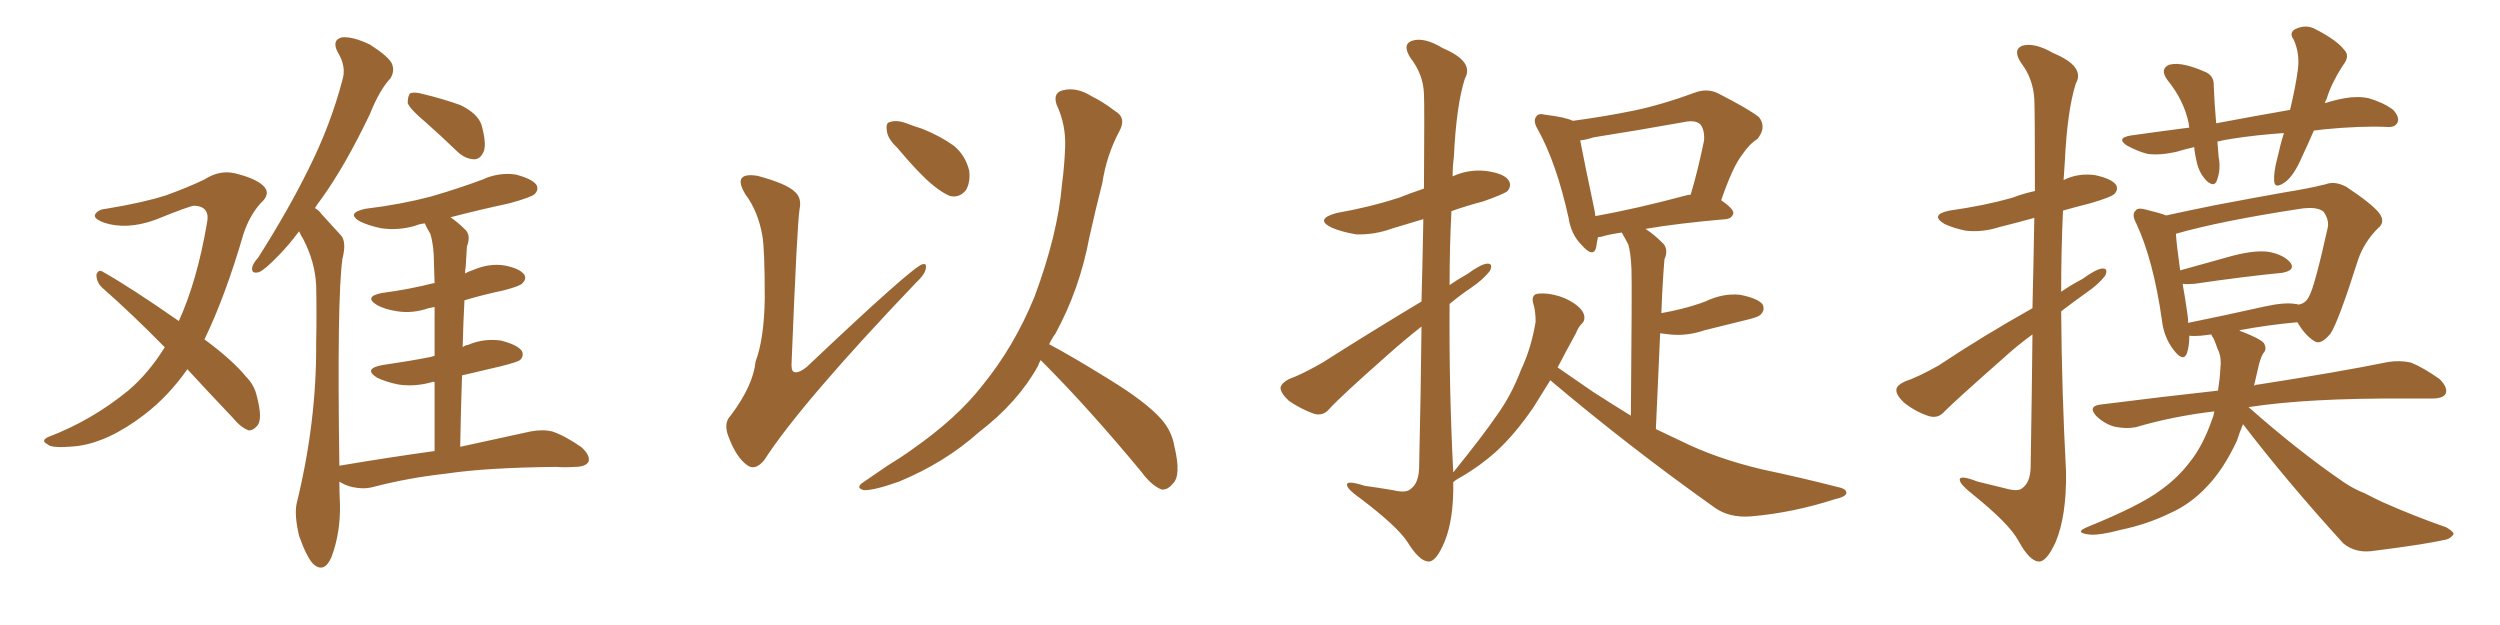 <svg xmlns="http://www.w3.org/2000/svg" xmlns:xlink="http://www.w3.org/1999/xlink" width="600" height="150"><path fill="#996633" padding="10" d="M44.97 88.62L44.97 88.62Q40.43 95.07 34.72 99.46L34.72 99.46Q25.93 106.20 18.31 107.08L18.31 107.08Q12.30 107.67 11.43 106.64L11.43 106.64Q9.67 105.76 11.57 104.88L11.57 104.88Q21.97 100.93 30.76 93.75L30.76 93.75Q35.60 89.65 39.55 83.35L39.55 83.35Q31.64 75.29 24.46 68.99L24.46 68.99Q23.14 67.68 23.14 65.92L23.14 65.92Q23.58 64.60 24.61 65.19L24.61 65.19Q31.35 68.99 42.92 77.05L42.92 77.05Q47.31 67.38 49.66 53.61L49.66 53.61Q50.54 49.51 46.58 49.37L46.58 49.37Q45.26 49.51 37.35 52.73L37.35 52.73Q30.47 55.22 25.05 53.47L25.05 53.47Q22.27 52.44 22.85 51.42L22.85 51.42Q23.58 50.24 25.49 50.10L25.49 50.10Q34.42 48.63 39.84 46.88L39.84 46.88Q45.12 44.97 49.07 43.07L49.07 43.07Q52.73 40.72 56.40 41.60L56.40 41.60Q61.23 42.77 63.13 44.53L63.13 44.53Q65.19 46.44 62.55 48.78L62.55 48.78Q59.91 51.71 58.45 56.10L58.45 56.10Q54.05 71.19 49.07 81.45L49.07 81.45Q55.81 86.43 59.03 90.38L59.03 90.38Q61.08 92.43 61.67 95.21L61.67 95.21Q63.13 100.78 61.67 102.25L61.67 102.25Q60.64 103.42 59.62 103.27L59.62 103.27Q57.71 102.54 55.81 100.20L55.81 100.20Q49.95 94.04 44.97 88.62ZM102.10 29.30L102.10 29.30Q98.44 26.22 97.85 24.76L97.85 24.76Q97.85 23.00 98.44 22.41L98.44 22.41Q99.32 21.97 101.51 22.56L101.51 22.56Q106.35 23.73 110.45 25.20L110.45 25.20Q114.70 27.25 115.58 30.03L115.58 30.03Q116.75 34.28 116.16 36.18L116.16 36.18Q115.43 38.09 113.96 38.23L113.96 38.23Q111.77 38.23 109.86 36.47L109.86 36.47Q105.76 32.52 102.10 29.30ZM104.30 108.25L104.30 108.25L104.30 108.25Q104.30 98.88 104.30 91.70L104.30 91.70Q103.86 91.55 103.71 91.70L103.71 91.70Q99.61 92.87 95.65 92.29L95.65 92.29Q92.72 91.70 90.53 90.67L90.53 90.67Q87.01 88.48 91.85 87.60L91.85 87.60Q98.00 86.72 103.27 85.69L103.27 85.69Q103.71 85.55 104.30 85.40L104.30 85.40Q104.30 78.22 104.30 73.68L104.30 73.68Q103.42 73.83 102.83 73.97L102.83 73.97Q99.02 75.29 95.36 74.71L95.36 74.71Q92.43 74.27 90.53 73.24L90.53 73.24Q87.16 71.19 91.70 70.31L91.70 70.31Q98.29 69.43 104.00 67.97L104.00 67.97Q104.15 67.97 104.30 67.97L104.30 67.97Q104.15 64.16 104.15 63.13L104.15 63.13Q104.15 58.89 103.27 56.10L103.27 56.10Q102.54 54.93 101.95 53.61L101.95 53.61Q100.63 53.76 99.61 54.20L99.61 54.20Q95.51 55.37 91.55 54.79L91.55 54.79Q88.62 54.20 86.43 53.17L86.43 53.17Q82.91 51.12 87.74 50.10L87.74 50.10Q96.24 49.07 103.42 47.17L103.42 47.17Q110.01 45.26 115.87 43.07L115.87 43.07Q119.68 41.31 123.78 41.89L123.78 41.89Q127.73 42.92 128.76 44.38L128.76 44.38Q129.35 45.56 128.32 46.58L128.32 46.58Q127.59 47.31 122.31 48.78L122.31 48.78Q114.84 50.39 108.11 52.15L108.11 52.15Q109.86 53.32 111.62 55.08L111.62 55.08Q113.09 56.40 112.06 59.18L112.06 59.18Q111.91 61.23 111.77 64.01L111.77 64.01Q111.62 64.75 111.62 65.63L111.62 65.63Q112.35 65.19 113.67 64.75L113.67 64.75Q117.48 63.13 121.14 63.72L121.14 63.72Q124.80 64.45 125.83 65.92L125.83 65.92Q126.42 66.94 125.39 67.97L125.39 67.97Q124.80 68.70 120.70 69.73L120.70 69.73Q115.87 70.75 111.47 72.07L111.47 72.07Q111.18 77.49 111.04 83.35L111.04 83.35Q111.47 82.91 112.35 82.76L112.35 82.76Q116.16 81.15 120.26 81.74L120.26 81.74Q124.22 82.76 125.24 84.23L125.24 84.23Q125.83 85.40 124.80 86.43L124.80 86.43Q124.22 86.87 120.26 87.89L120.26 87.89Q115.43 89.06 110.89 90.09L110.89 90.09Q110.60 98.29 110.45 107.23L110.45 107.23Q120.70 105.03 127.29 103.56L127.29 103.56Q130.22 102.98 132.57 103.56L132.57 103.56Q135.64 104.59 139.60 107.37L139.60 107.37Q141.80 109.42 141.21 110.89L141.21 110.89Q140.48 112.06 137.84 112.06L137.84 112.06Q135.79 112.21 133.45 112.06L133.45 112.06Q116.89 112.21 107.08 113.67L107.08 113.67Q97.85 114.70 89.50 116.89L89.50 116.89Q87.30 117.48 84.52 116.89L84.52 116.89Q82.76 116.46 81.45 115.58L81.45 115.58Q81.45 118.21 81.59 121.00L81.59 121.00Q81.74 127.88 79.54 133.74L79.54 133.74Q77.78 137.70 75.15 135.35L75.15 135.35Q73.54 133.59 71.78 128.61L71.78 128.61Q70.61 123.63 71.19 120.85L71.19 120.85Q76.03 101.22 75.88 82.18L75.88 82.18Q76.03 75.59 75.88 68.41L75.88 68.41Q75.59 62.84 72.80 57.42L72.80 57.42Q72.22 56.54 71.78 55.52L71.78 55.52Q69.14 59.03 66.80 61.38L66.80 61.38Q63.57 64.75 62.11 65.33L62.11 65.33Q60.35 65.77 60.50 64.31L60.50 64.31Q60.64 63.28 61.96 61.82L61.96 61.82Q69.14 50.54 74.12 40.43L74.12 40.43Q79.39 29.88 82.18 19.19L82.18 19.19Q83.20 15.97 81.01 12.45L81.01 12.45Q79.54 9.52 82.18 8.94L82.18 8.94Q84.81 8.79 88.77 10.69L88.77 10.69Q93.16 13.48 94.04 15.23L94.04 15.23Q94.78 16.99 93.75 18.75L93.75 18.75Q91.11 21.53 88.77 27.39L88.77 27.39Q82.76 39.99 76.90 48.05L76.90 48.05Q76.17 48.93 75.59 49.95L75.59 49.95Q76.61 50.54 77.20 51.42L77.20 51.42Q79.10 53.47 81.88 56.54L81.88 56.54Q83.20 58.15 82.18 62.11L82.18 62.11Q80.86 71.63 81.45 111.77L81.45 111.77Q93.60 109.72 104.30 108.25ZM182.96 56.54L182.96 56.54Q181.93 50.68 178.86 46.58L178.86 46.58Q177.10 43.65 178.13 42.63L178.13 42.63Q179.00 41.75 181.79 42.19L181.79 42.19Q188.82 44.09 190.72 46.00L190.72 46.00Q192.48 47.46 191.89 50.24L191.89 50.24Q191.31 53.91 189.99 86.87L189.99 86.87Q189.84 88.77 190.43 89.21L190.43 89.21Q191.46 89.79 193.65 88.04L193.65 88.04Q218.70 64.31 221.34 63.43L221.34 63.43Q222.36 63.13 222.22 64.16L222.22 64.16Q222.22 65.63 219.87 67.82L219.87 67.82Q192.19 96.83 183.40 110.45L183.40 110.45Q181.20 113.09 179.30 111.62L179.30 111.62Q176.81 109.86 175.05 105.32L175.05 105.32Q173.44 101.66 175.34 99.76L175.34 99.76Q180.76 92.58 181.35 86.72L181.35 86.72Q183.40 81.30 183.54 71.63L183.54 71.63Q183.54 59.77 182.96 56.54ZM215.33 35.45L215.33 35.45Q212.99 33.25 212.84 31.35L212.84 31.35Q212.55 29.44 213.57 29.30L213.57 29.30Q215.19 28.71 217.53 29.59L217.53 29.59Q219.43 30.32 221.34 30.91L221.34 30.91Q225.73 32.67 228.96 35.01L228.96 35.01Q231.74 37.35 232.62 41.02L232.62 41.02Q232.91 43.65 231.88 45.56L231.88 45.56Q230.27 47.61 227.93 47.02L227.93 47.02Q226.17 46.29 223.83 44.38L223.83 44.38Q220.61 41.75 215.33 35.45ZM249.76 86.43L249.76 86.43L249.76 86.43Q249.32 87.16 249.17 87.74L249.17 87.74Q244.34 96.53 234.96 103.71L234.96 103.71Q226.76 111.04 215.77 115.58L215.77 115.58Q209.62 117.77 207.28 117.63L207.28 117.63Q205.08 117.04 207.42 115.58L207.42 115.58Q210.21 113.67 212.99 111.77L212.99 111.77Q216.36 109.72 218.99 107.81L218.99 107.81Q229.69 100.34 235.84 92.43L235.84 92.43Q243.46 83.06 248.29 71.19L248.29 71.19Q253.86 56.25 254.88 44.24L254.88 44.24Q255.47 39.70 255.62 35.60L255.62 35.60Q255.91 30.03 253.56 25.05L253.56 25.05Q252.69 22.27 255.03 21.68L255.03 21.68Q258.40 20.80 262.06 23.14L262.06 23.14Q264.55 24.32 267.63 26.66L267.63 26.66Q270.41 28.27 268.65 31.49L268.65 31.49Q265.58 37.21 264.55 43.95L264.55 43.95Q262.94 50.24 261.47 56.84L261.47 56.84Q259.13 69.43 253.27 80.13L253.27 80.13Q252.39 81.30 251.81 82.62L251.81 82.62Q257.08 85.40 266.31 91.11L266.31 91.11Q275.10 96.53 278.61 100.49L278.61 100.49Q281.25 103.42 281.84 107.08L281.84 107.08Q283.59 114.26 281.40 116.16L281.40 116.16Q280.22 117.63 278.76 117.48L278.76 117.48Q276.27 116.46 273.93 113.23L273.93 113.23Q261.04 97.71 250.34 87.01L250.34 87.01Q249.90 86.57 249.76 86.43ZM372.07 91.26L372.07 91.26Q369.73 95.07 367.97 97.85L367.97 97.85Q363.43 104.44 358.89 108.54L358.89 108.54Q355.22 111.77 351.27 114.11L351.27 114.11Q349.37 115.14 348.78 115.72L348.78 115.72Q348.93 124.51 346.73 129.93L346.73 129.93Q344.68 134.91 342.77 134.77L342.77 134.77Q340.58 134.62 337.79 130.08L337.79 130.08Q335.30 126.27 326.37 119.53L326.37 119.53Q323.44 117.48 323.29 116.46L323.29 116.46Q323.00 115.14 327.54 116.60L327.54 116.60Q330.76 117.04 334.28 117.63L334.28 117.63Q337.35 118.36 338.38 117.48L338.38 117.48Q340.43 116.16 340.58 112.50L340.58 112.50Q341.02 93.31 341.16 78.37L341.16 78.37Q337.06 81.59 332.96 85.25L332.96 85.25Q321.83 95.07 319.04 98.14L319.04 98.14Q317.58 99.90 315.38 99.32L315.38 99.32Q312.16 98.14 309.38 96.24L309.38 96.24Q307.32 94.34 307.32 93.02L307.32 93.02Q307.62 91.85 309.38 90.97L309.38 90.97Q312.60 89.79 317.43 87.01L317.43 87.01Q328.71 79.83 341.16 72.36L341.16 72.36Q341.46 61.08 341.60 52.59L341.60 52.59Q337.79 53.76 334.28 54.79L334.28 54.79Q329.88 56.40 325.49 56.25L325.49 56.25Q321.97 55.66 319.63 54.64L319.63 54.64Q315.38 52.59 320.80 51.12L320.80 51.12Q329.00 49.66 335.74 47.46L335.74 47.46Q338.67 46.29 341.75 45.26L341.75 45.26Q341.89 24.90 341.75 22.56L341.75 22.56Q341.60 17.87 338.53 13.92L338.53 13.92Q336.47 10.69 338.82 9.81L338.82 9.81Q341.75 8.79 346.29 11.57L346.29 11.57Q353.91 14.79 351.56 18.90L351.56 18.90Q349.51 25.34 348.93 37.65L348.93 37.65Q348.63 39.99 348.63 42.33L348.63 42.33Q352.44 40.58 356.54 41.02L356.54 41.02Q361.08 41.60 362.11 43.36L362.11 43.36Q362.84 44.53 361.82 45.85L361.82 45.85Q360.94 46.58 355.96 48.34L355.96 48.34Q352.00 49.37 348.34 50.68L348.34 50.68Q347.90 59.47 347.90 68.41L347.90 68.41Q349.80 67.09 352.15 65.77L352.15 65.77Q355.37 63.43 356.84 63.28L356.84 63.28Q358.45 63.13 357.57 65.04L357.57 65.04Q355.96 67.09 353.17 68.99L353.17 68.99Q350.54 70.75 347.90 72.95L347.90 72.95Q347.75 93.16 348.78 113.38L348.78 113.38Q356.10 104.30 359.18 99.76L359.18 99.76Q362.70 94.92 365.04 88.77L365.04 88.77Q367.53 83.50 368.55 77.20L368.55 77.20Q368.55 74.56 367.97 72.80L367.97 72.80Q367.53 71.19 368.55 70.61L368.55 70.61Q370.17 70.17 372.95 70.75L372.95 70.75Q375.59 71.34 377.78 72.80L377.78 72.80Q379.69 74.12 380.13 75.44L380.13 75.44Q380.57 76.90 379.54 77.78L379.54 77.78Q378.81 78.52 378.22 79.98L378.22 79.98Q375.73 84.52 373.83 88.18L373.83 88.18Q377.05 90.38 382.32 94.04L382.32 94.04Q386.87 96.97 391.41 99.76L391.41 99.76Q391.70 68.26 391.55 64.60L391.55 64.60Q391.41 60.94 390.82 58.74L390.82 58.74Q390.09 57.28 389.21 55.81L389.21 55.81Q386.13 56.25 384.23 56.84L384.23 56.84Q383.64 56.84 383.50 56.98L383.50 56.98Q383.20 58.45 383.06 59.47L383.06 59.47Q382.32 61.96 379.54 58.74L379.54 58.74Q377.05 56.25 376.46 52.29L376.46 52.29Q373.54 39.11 369.14 31.20L369.14 31.20Q367.82 29.00 368.70 27.98L368.70 27.98Q369.14 27.10 370.90 27.54L370.90 27.54Q375.73 28.13 377.49 29.00L377.49 29.00Q385.11 27.98 392.29 26.51L392.29 26.51Q399.17 25.05 406.64 22.27L406.64 22.27Q409.72 21.09 412.35 22.41L412.35 22.41Q419.82 26.22 422.17 28.13L422.17 28.13Q424.07 30.62 421.73 33.40L421.73 33.40Q419.82 34.57 418.07 37.21L418.07 37.21Q415.87 39.99 413.09 48.05L413.09 48.05Q416.02 50.10 416.02 51.12L416.02 51.12Q415.72 52.44 414.26 52.59L414.26 52.59Q402.54 53.61 394.92 54.93L394.92 54.93Q396.97 56.25 399.17 58.45L399.17 58.45Q400.49 59.91 399.46 62.26L399.46 62.26Q399.32 63.87 399.17 66.21L399.17 66.21Q398.88 70.61 398.73 75.15L398.73 75.15Q401.22 74.71 403.56 74.12L403.56 74.12Q406.49 73.39 409.28 72.36L409.28 72.36Q413.53 70.31 417.63 70.75L417.63 70.75Q422.02 71.63 423.05 73.10L423.05 73.10Q423.63 74.41 422.61 75.44L422.61 75.44Q422.17 76.03 419.82 76.61L419.82 76.61Q414.40 77.93 409.13 79.25L409.13 79.25Q404.88 80.71 400.78 80.27L400.78 80.27Q399.46 80.13 398.44 79.98L398.44 79.98Q398.00 90.53 397.41 102.98L397.41 102.98Q400.49 104.44 403.27 105.76L403.27 105.76Q411.77 110.01 422.90 112.65L422.90 112.65Q432.57 114.70 441.06 116.89L441.06 116.89Q443.26 117.33 443.12 118.36L443.12 118.36Q442.97 119.24 440.33 119.82L440.33 119.82Q430.37 123.05 420.26 123.93L420.26 123.93Q414.84 124.37 411.18 121.58L411.18 121.58Q390.97 107.23 372.07 91.26ZM404.74 46.88L404.74 46.88L404.74 46.88Q405.18 46.73 405.76 46.73L405.76 46.73Q407.52 40.87 408.98 33.69L408.98 33.69Q409.13 31.20 408.11 29.88L408.11 29.88Q406.93 28.71 404.15 29.30L404.15 29.30Q393.60 31.20 382.47 32.96L382.47 32.96Q380.71 33.54 379.25 33.69L379.25 33.69Q380.13 38.38 382.76 50.83L382.76 50.83Q382.76 51.27 382.91 51.86L382.91 51.86Q392.72 50.10 404.74 46.88ZM487.79 73.97L487.79 73.97Q488.09 61.52 488.23 52.29L488.23 52.29Q483.98 53.47 479.88 54.49L479.88 54.49Q475.78 55.81 471.83 55.37L471.83 55.37Q468.90 54.79 466.70 53.76L466.70 53.76Q463.04 51.56 467.87 50.54L467.87 50.54Q476.22 49.37 482.96 47.46L482.96 47.46Q485.60 46.44 488.38 45.85L488.38 45.85Q488.38 26.07 488.23 23.73L488.23 23.73Q487.94 18.90 485.16 15.23L485.16 15.23Q482.96 12.01 485.30 10.99L485.30 10.99Q488.23 10.11 492.77 12.74L492.77 12.74Q500.54 15.97 498.19 20.07L498.19 20.07Q496.14 26.51 495.56 38.82L495.56 38.82Q495.41 41.02 495.26 43.21L495.26 43.21Q498.78 41.46 502.88 42.04L502.88 42.04Q506.84 42.92 507.86 44.38L507.86 44.38Q508.45 45.56 507.42 46.58L507.42 46.58Q506.69 47.31 501.71 48.78L501.71 48.78Q498.19 49.66 495.12 50.54L495.12 50.54Q494.68 60.21 494.68 70.02L494.68 70.02Q497.02 68.41 499.80 66.94L499.80 66.94Q503.03 64.60 504.49 64.45L504.49 64.45Q506.10 64.31 505.22 66.21L505.22 66.21Q503.61 68.26 500.83 70.17L500.83 70.17Q497.75 72.36 494.68 74.71L494.68 74.71Q494.82 93.90 495.85 113.23L495.85 113.23Q496.00 123.78 493.36 130.08L493.36 130.08Q491.16 134.91 489.26 134.77L489.26 134.77Q487.06 134.62 484.42 129.79L484.42 129.79Q482.23 125.68 473.29 118.51L473.29 118.51Q470.51 116.31 470.36 115.28L470.36 115.28Q470.07 113.82 474.61 115.58L474.61 115.58Q477.69 116.31 481.20 117.19L481.20 117.19Q484.28 118.07 485.30 117.19L485.30 117.19Q487.21 115.87 487.35 112.35L487.35 112.35Q487.65 94.34 487.79 80.27L487.79 80.27Q484.13 82.91 480.62 86.13L480.62 86.13Q469.48 95.95 466.70 98.73L466.70 98.73Q465.23 100.49 463.04 99.90L463.04 99.90Q459.81 98.88 457.03 96.68L457.03 96.68Q454.98 94.78 455.13 93.46L455.13 93.46Q455.27 92.43 457.18 91.55L457.18 91.55Q460.25 90.53 465.23 87.74L465.23 87.74Q475.78 80.71 487.79 73.97ZM555.32 31.35L555.32 31.35Q553.86 34.72 552.54 37.50L552.54 37.50Q550.49 42.33 548.29 43.80L548.29 43.80Q545.95 45.41 545.80 43.51L545.80 43.51Q545.65 41.31 546.53 38.09L546.53 38.09Q547.27 34.72 548.14 31.93L548.14 31.93Q541.70 32.37 535.99 33.25L535.99 33.25Q533.94 33.54 532.18 33.98L532.18 33.98Q532.32 35.74 532.47 37.65L532.47 37.65Q533.06 40.72 532.03 43.36L532.03 43.36Q531.45 44.97 529.69 43.51L529.69 43.51Q527.78 41.60 527.20 38.82L527.20 38.82Q526.76 37.06 526.61 35.30L526.61 35.30Q524.12 35.89 522.22 36.47L522.22 36.47Q518.12 37.35 515.33 36.91L515.33 36.91Q512.99 36.33 510.35 34.86L510.35 34.86Q507.86 33.11 511.38 32.52L511.38 32.52Q518.70 31.49 525.44 30.62L525.44 30.62Q525.29 30.03 525.29 29.59L525.29 29.59Q524.12 24.02 520.17 19.19L520.17 19.19Q518.26 16.55 520.61 15.53L520.61 15.53Q522.36 15.09 524.71 15.67L524.71 15.67Q526.61 16.11 528.96 17.14L528.96 17.14Q531.45 18.02 531.30 20.65L531.30 20.65Q531.45 24.61 531.88 29.59L531.88 29.59Q541.26 27.83 549.61 26.37L549.61 26.37Q550.93 20.95 551.51 16.55L551.51 16.55Q551.95 12.74 550.49 9.52L550.49 9.52Q549.32 7.91 550.78 7.03L550.78 7.03Q553.42 5.71 555.76 7.03L555.76 7.03Q560.89 9.67 562.65 12.01L562.65 12.01Q564.11 13.48 562.21 15.82L562.21 15.82Q559.42 20.21 558.40 23.73L558.40 23.73Q558.11 24.17 557.96 24.76L557.96 24.76Q560.30 24.02 562.65 23.58L562.65 23.58Q565.87 23.00 568.51 23.58L568.51 23.58Q572.02 24.61 574.37 26.37L574.37 26.37Q575.98 28.13 575.39 29.44L575.39 29.44Q574.80 30.62 572.90 30.47L572.90 30.47Q566.60 30.18 557.67 31.05L557.67 31.05Q556.35 31.20 555.32 31.35ZM538.33 101.81L538.33 101.81Q537.45 103.86 536.87 105.76L536.87 105.76Q533.64 112.65 529.69 116.75L529.69 116.75Q525.73 121.00 520.75 123.19L520.75 123.19Q515.33 125.83 509.03 127.15L509.03 127.15Q504.05 128.47 501.71 128.32L501.71 128.32Q497.46 127.88 501.12 126.42L501.12 126.42Q513.72 121.29 518.55 117.63L518.55 117.63Q522.66 114.70 525.44 111.04L525.44 111.04Q528.66 107.08 530.86 100.78L530.86 100.78Q531.30 99.76 531.45 98.73L531.45 98.73Q521.48 99.90 512.55 102.54L512.55 102.54Q510.21 102.98 507.42 102.39L507.42 102.39Q504.93 101.66 503.03 99.76L503.03 99.76Q501.12 97.56 503.91 97.12L503.91 97.12Q518.99 95.21 532.32 93.75L532.32 93.75Q532.76 90.97 532.91 88.18L532.91 88.18Q533.20 85.55 532.18 83.64L532.18 83.64Q531.74 82.32 531.30 81.30L531.30 81.30Q530.86 80.71 530.71 80.27L530.71 80.27Q529.25 80.42 528.22 80.57L528.22 80.57Q526.46 80.71 525.44 80.57L525.44 80.57Q525.44 83.06 524.85 84.81L524.85 84.81Q523.97 87.01 521.63 83.94L521.63 83.94Q519.29 80.86 518.85 76.76L518.85 76.76Q516.80 62.40 512.70 53.61L512.70 53.61Q511.52 51.42 512.55 50.54L512.55 50.54Q512.99 49.80 514.75 50.24L514.75 50.24Q518.41 51.12 519.87 51.71L519.87 51.71Q525.15 50.54 531.74 49.22L531.74 49.22Q540.97 47.46 548.44 46.14L548.44 46.14Q554.00 45.26 558.11 44.24L558.11 44.24Q560.30 43.36 563.09 44.82L563.09 44.82Q569.09 48.78 571.00 51.12L571.00 51.12Q572.61 53.32 570.70 54.79L570.70 54.79Q567.33 58.15 565.87 62.55L565.87 62.55L565.87 62.55Q561.18 77.34 559.28 80.13L559.28 80.13Q556.93 82.91 555.47 81.88L555.47 81.88Q553.27 80.57 551.37 77.34L551.37 77.34Q544.63 77.93 537.45 79.25L537.45 79.25Q537.74 79.54 538.33 79.69L538.33 79.69Q542.43 81.30 543.31 82.32L543.31 82.32Q544.19 83.79 543.16 84.81L543.16 84.81Q542.43 85.99 541.85 88.77L541.85 88.77Q541.41 90.67 540.97 92.58L540.97 92.58Q541.41 92.29 541.99 92.29L541.99 92.29Q561.77 89.21 573.19 86.87L573.19 86.87Q575.98 86.43 578.61 87.01L578.61 87.01Q581.54 88.18 585.50 90.97L585.50 90.97Q587.55 93.02 586.96 94.48L586.96 94.48Q586.38 95.65 583.59 95.65L583.59 95.65Q580.52 95.65 577.29 95.65L577.29 95.65Q553.86 95.51 539.65 97.71L539.65 97.71Q551.95 108.54 562.50 115.72L562.50 115.72Q564.84 117.33 567.48 118.36L567.48 118.36Q571.14 120.26 572.61 120.85L572.61 120.85Q579.20 123.78 587.11 126.56L587.11 126.56Q588.87 127.59 588.87 128.17L588.87 128.17Q588.57 128.76 587.55 129.35L587.55 129.35Q583.15 130.52 569.09 132.28L569.09 132.28Q565.14 132.71 562.35 130.37L562.35 130.37Q548.88 115.58 538.33 101.81ZM550.93 72.95L550.93 72.95L550.93 72.95Q551.37 72.95 551.51 73.10L551.51 73.10Q553.27 72.95 554.15 71.19L554.15 71.19Q555.47 68.99 558.69 54.49L558.69 54.49Q558.98 52.73 557.67 50.83L557.67 50.83Q556.20 49.51 552.10 50.10L552.10 50.10Q532.91 53.03 522.22 56.10L522.22 56.10Q522.36 58.59 523.24 64.89L523.24 64.89Q529.10 63.28 535.84 61.38L535.84 61.38Q541.55 59.91 544.78 60.50L544.78 60.50Q548.29 61.23 549.76 63.13L549.76 63.13Q550.93 64.89 547.71 65.48L547.71 65.48Q538.62 66.36 526.61 68.12L526.61 68.12Q524.85 68.26 523.83 68.12L523.83 68.12Q524.41 71.34 525 75.44L525 75.44Q525.15 76.46 525.15 77.49L525.15 77.49Q533.79 75.73 543.60 73.54L543.60 73.54Q548.29 72.51 550.93 72.95Z"/></svg>